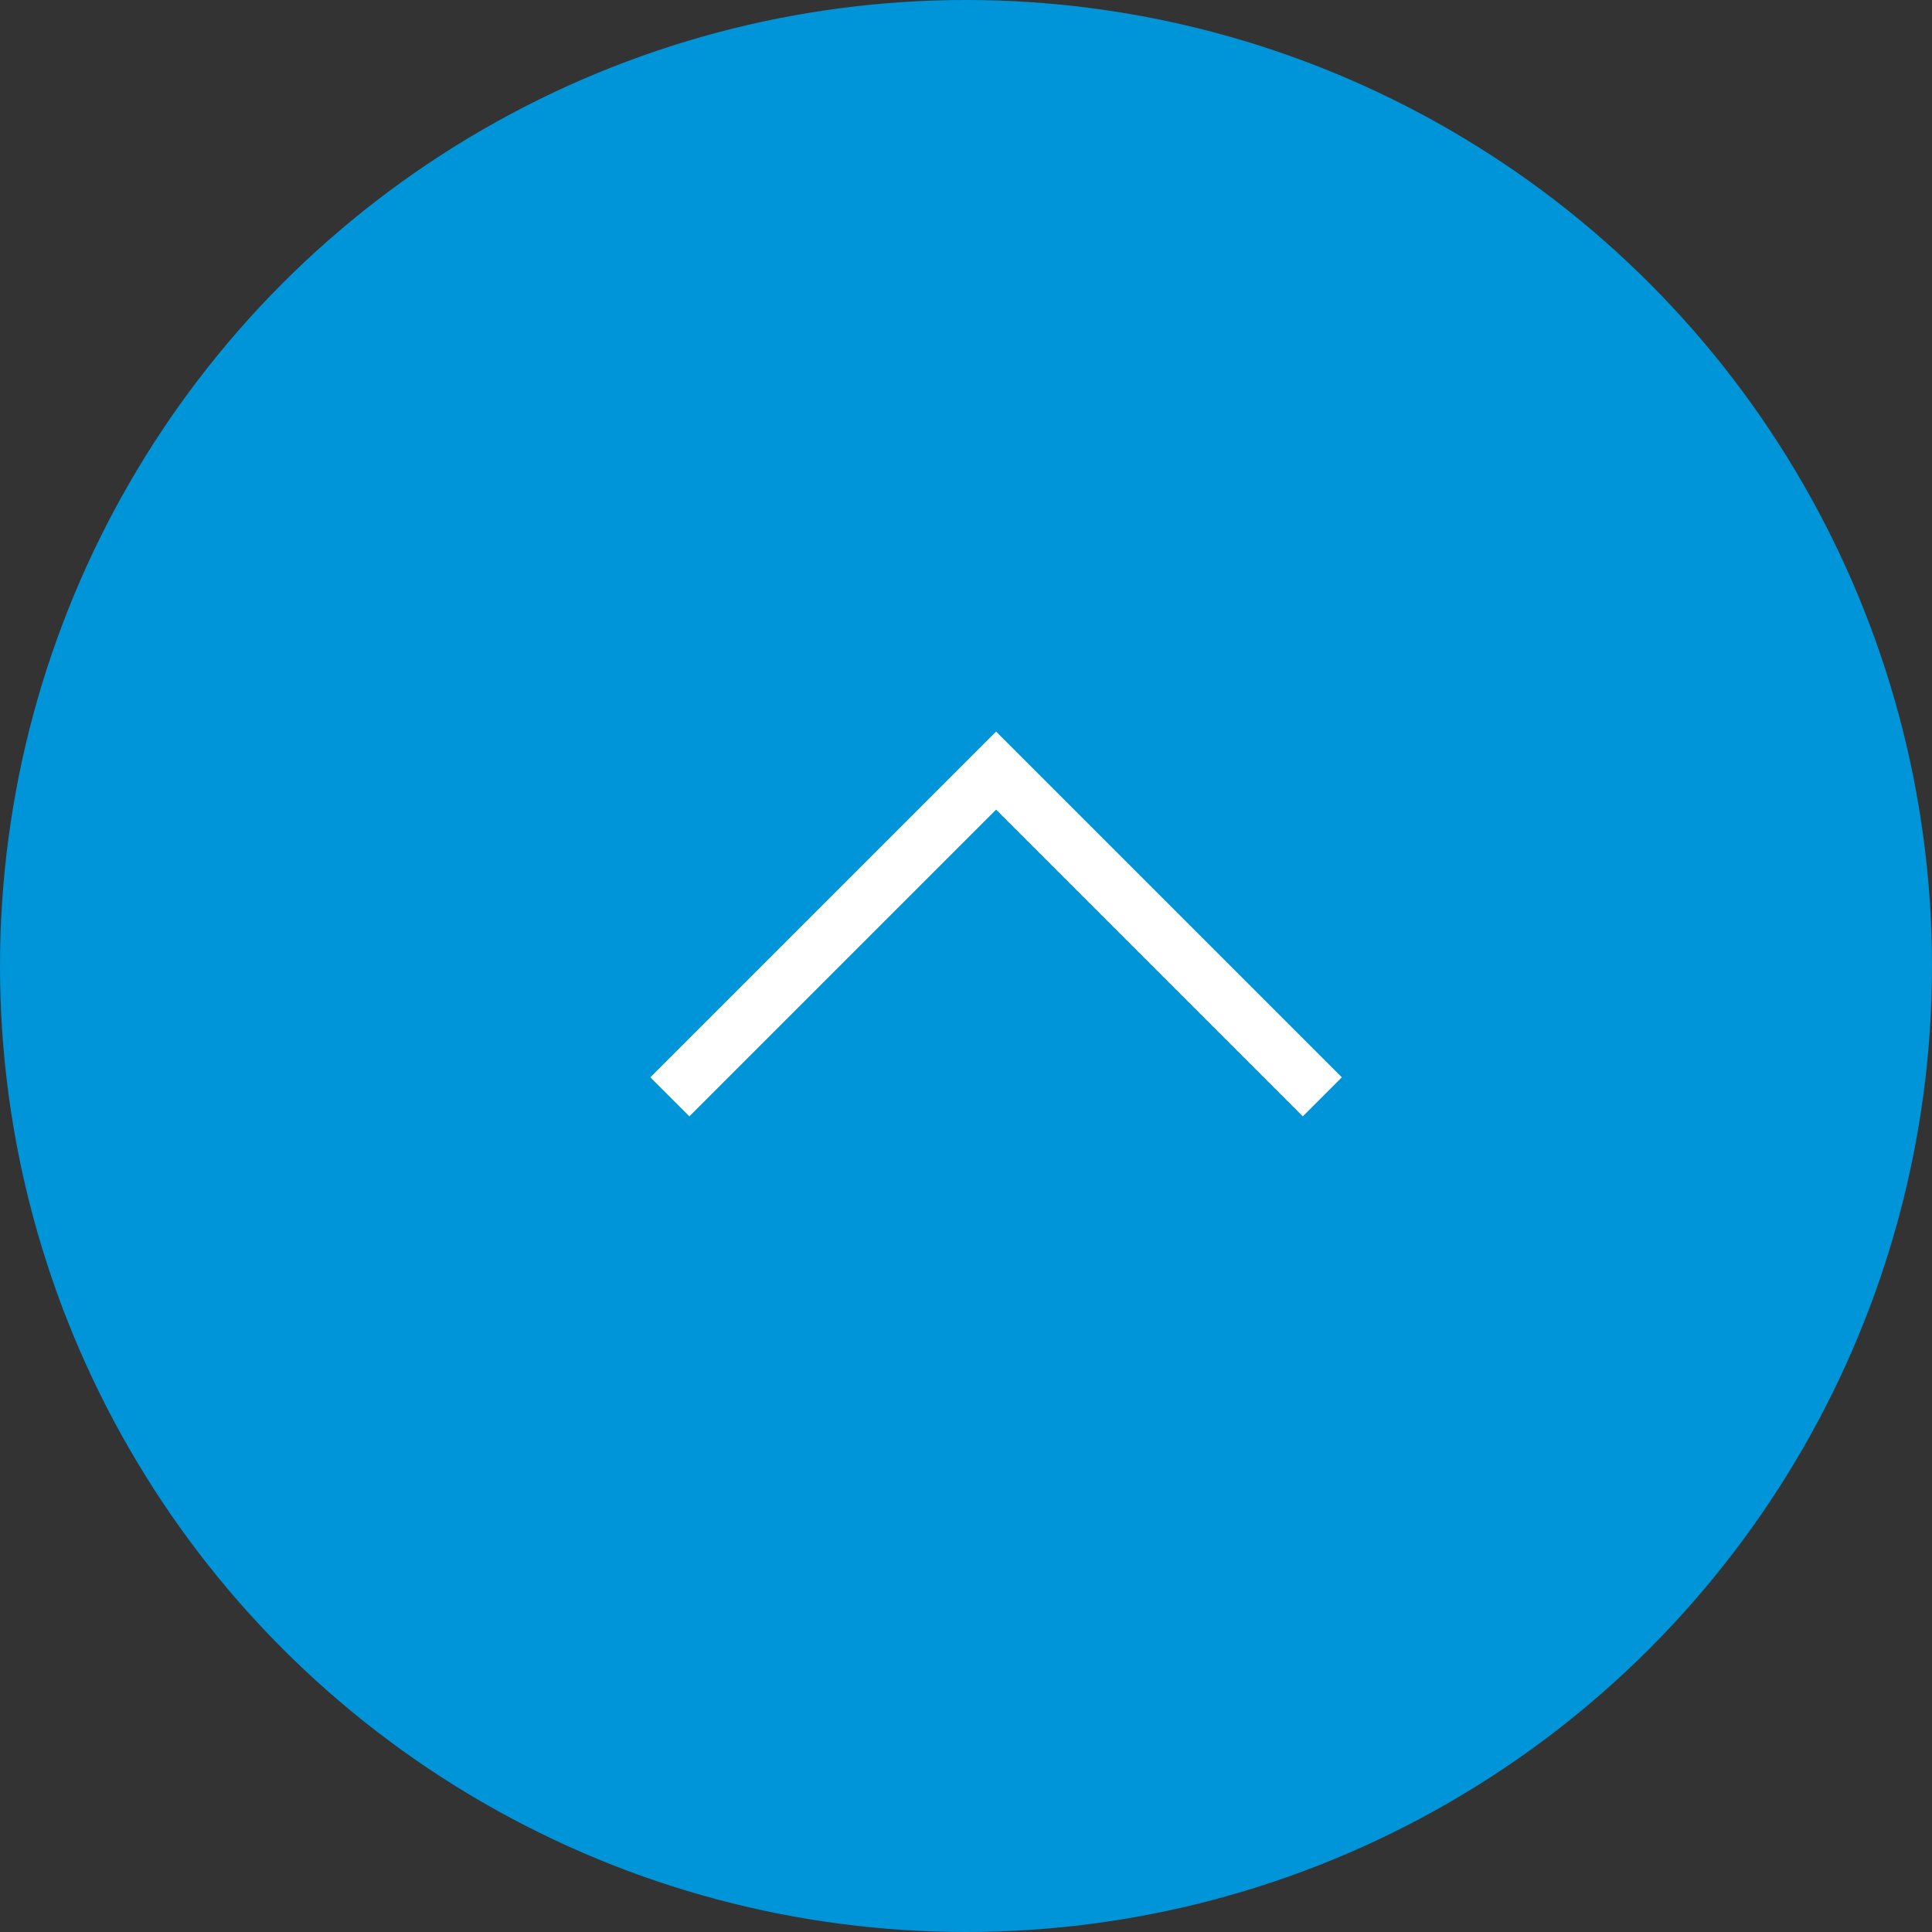 <?xml version="1.0" encoding="UTF-8"?><svg id="_レイヤー_2" xmlns="http://www.w3.org/2000/svg" viewBox="0 0 70 70"><rect x="0" y="0" width="70" height="70" fill="#333333" stroke="none"/><defs><style>.cls-1{fill:#0094d9;stroke-width:0px;}.cls-2{fill:none;stroke:#fff;stroke-miterlimit:10;stroke-width:2px;}</style></defs><g id="_文字"><circle class="cls-1" cx="35" cy="35" r="35"/><polyline class="cls-2" points="24.27 39.74 36.09 27.92 47.91 39.74"/></g></svg>